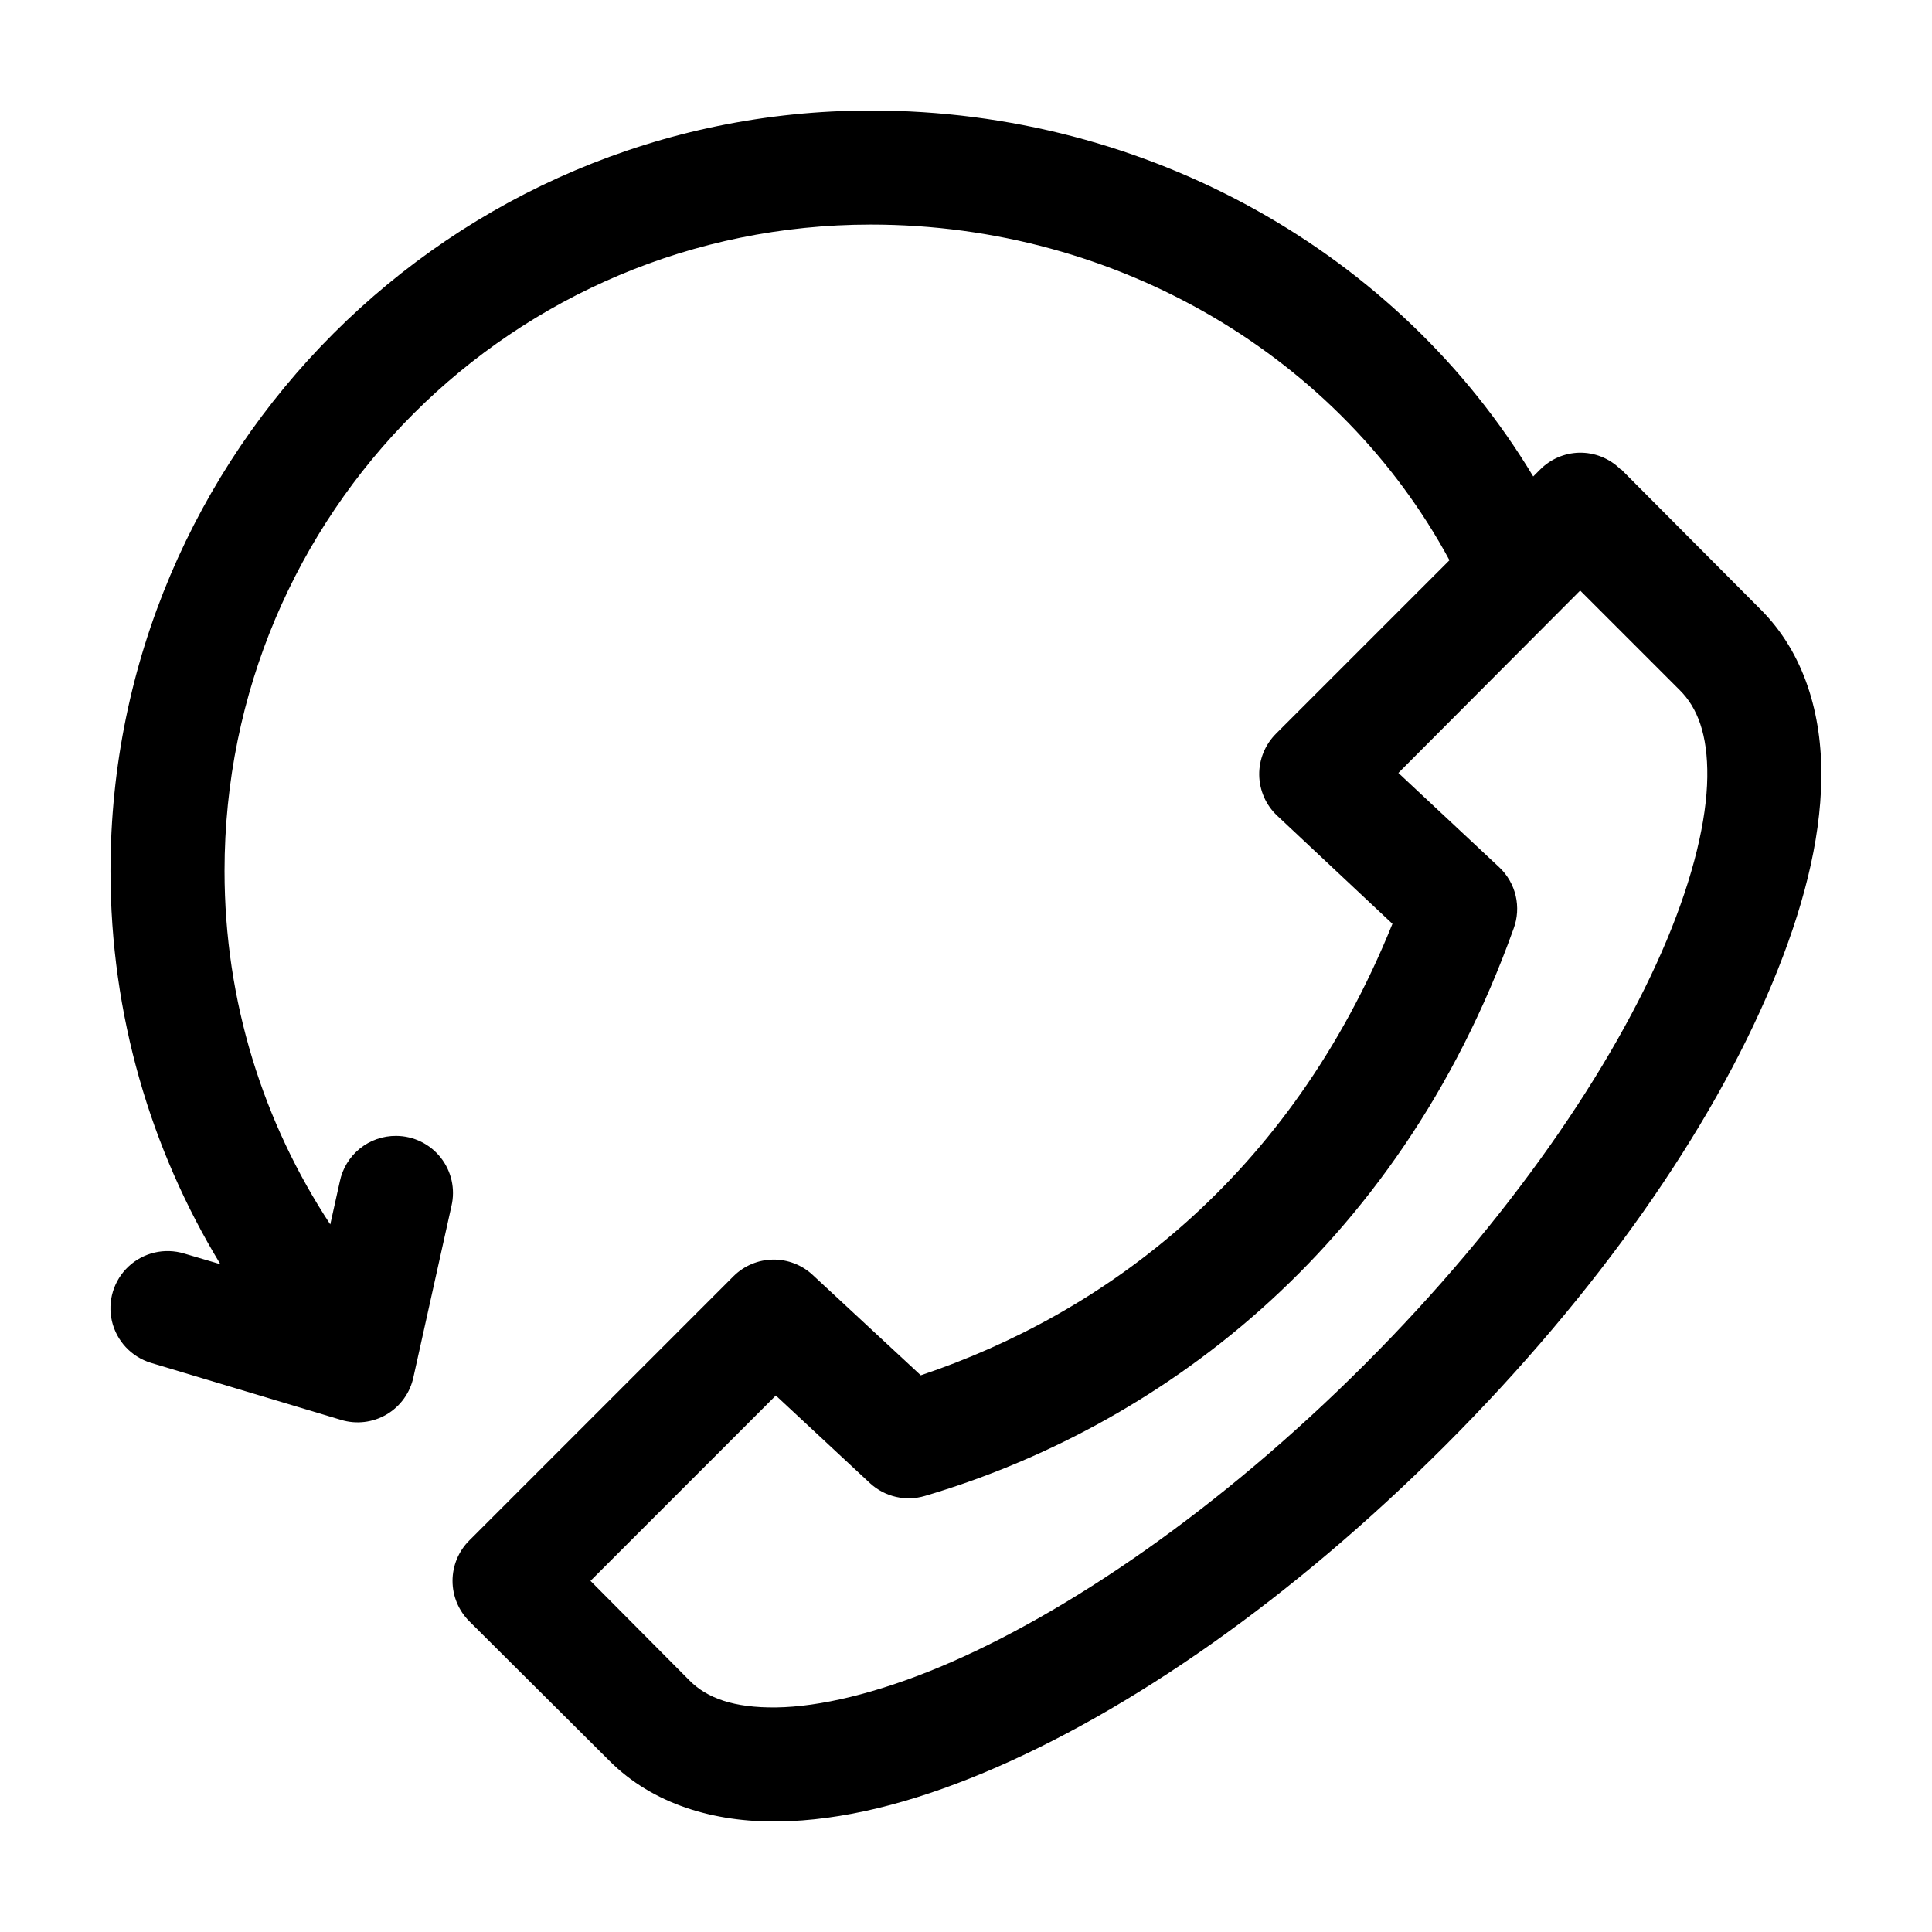 <?xml version="1.0" encoding="UTF-8"?>
<!-- Uploaded to: ICON Repo, www.svgrepo.com, Generator: ICON Repo Mixer Tools -->
<svg fill="#000000" width="800px" height="800px" version="1.1" viewBox="144 144 512 512" xmlns="http://www.w3.org/2000/svg">
 <path d="m374.79 173.29c-111.11 0-201.51 90.402-201.51 201.52 0 38.125 10.668 73.832 29.125 104.22l-9.602-2.832h-0.004c-5.172-1.566-10.789-0.258-14.734 3.434-3.949 3.691-5.625 9.211-4.406 14.477 1.223 5.266 5.156 9.48 10.324 11.059l50.379 15.113c4.055 1.242 8.445 0.719 12.098-1.438s6.234-5.746 7.109-9.898l10.074-45.344v0.004c1.055-4.484 0.008-9.203-2.844-12.82-2.848-3.617-7.191-5.734-11.797-5.758-3.512-0.031-6.93 1.16-9.656 3.371-2.731 2.215-4.606 5.309-5.301 8.75l-2.519 11.336c-17.68-26.875-28.023-58.98-28.023-93.676 0-94.781 76.508-171.29 171.28-171.29 65.855 0 124.5 35.434 153.34 88.953l-45.969 45.973h0.004c-2.902 2.891-4.508 6.836-4.449 10.93 0.059 4.098 1.777 7.992 4.762 10.797l30.543 28.652c-27.312 67.621-76.898 103.5-125 119.65l-28.652-26.605c-2.852-2.66-6.629-4.113-10.531-4.059-3.902 0.059-7.629 1.625-10.406 4.371l-70.055 70.059c-2.844 2.836-4.445 6.691-4.445 10.707 0 4.019 1.602 7.871 4.445 10.707l37.152 37c11.562 11.562 27.812 16.281 44.711 16.059s35.129-4.828 54.469-12.91c38.684-16.164 81.844-46.266 122.32-86.75 40.48-40.48 70.422-83.648 86.586-122.33 8.082-19.34 12.844-37.574 13.066-54.473 0.223-16.898-4.496-33.148-16.059-44.711l-36.996-37.156 0.004-0.004h-0.156c-2.918-2.91-6.898-4.504-11.02-4.406-3.848 0.109-7.508 1.688-10.234 4.406l-1.891 1.891c-35.59-59.16-102.07-96.984-175.53-96.984zm187.97 127.21 26.449 26.449c4.578 4.578 7.391 11.609 7.242 22.984s-3.668 26.301-10.707 43.137c-14.07 33.676-42.004 74.441-80.133 112.57-38.125 38.129-78.887 66.066-112.56 80.137-16.84 7.035-31.914 10.555-43.293 10.707-11.379 0.152-18.406-2.508-22.984-7.086l-26.289-26.449 49.117-49.121 25.031 23.301 0.004 0.004c3.914 3.562 9.41 4.816 14.48 3.305 60.262-17.785 125.02-63.824 156.01-150.35h0.004c1.023-2.777 1.215-5.793 0.543-8.676-0.672-2.883-2.176-5.504-4.324-7.539l-26.762-25.031 48.172-48.332z"/>
</svg>